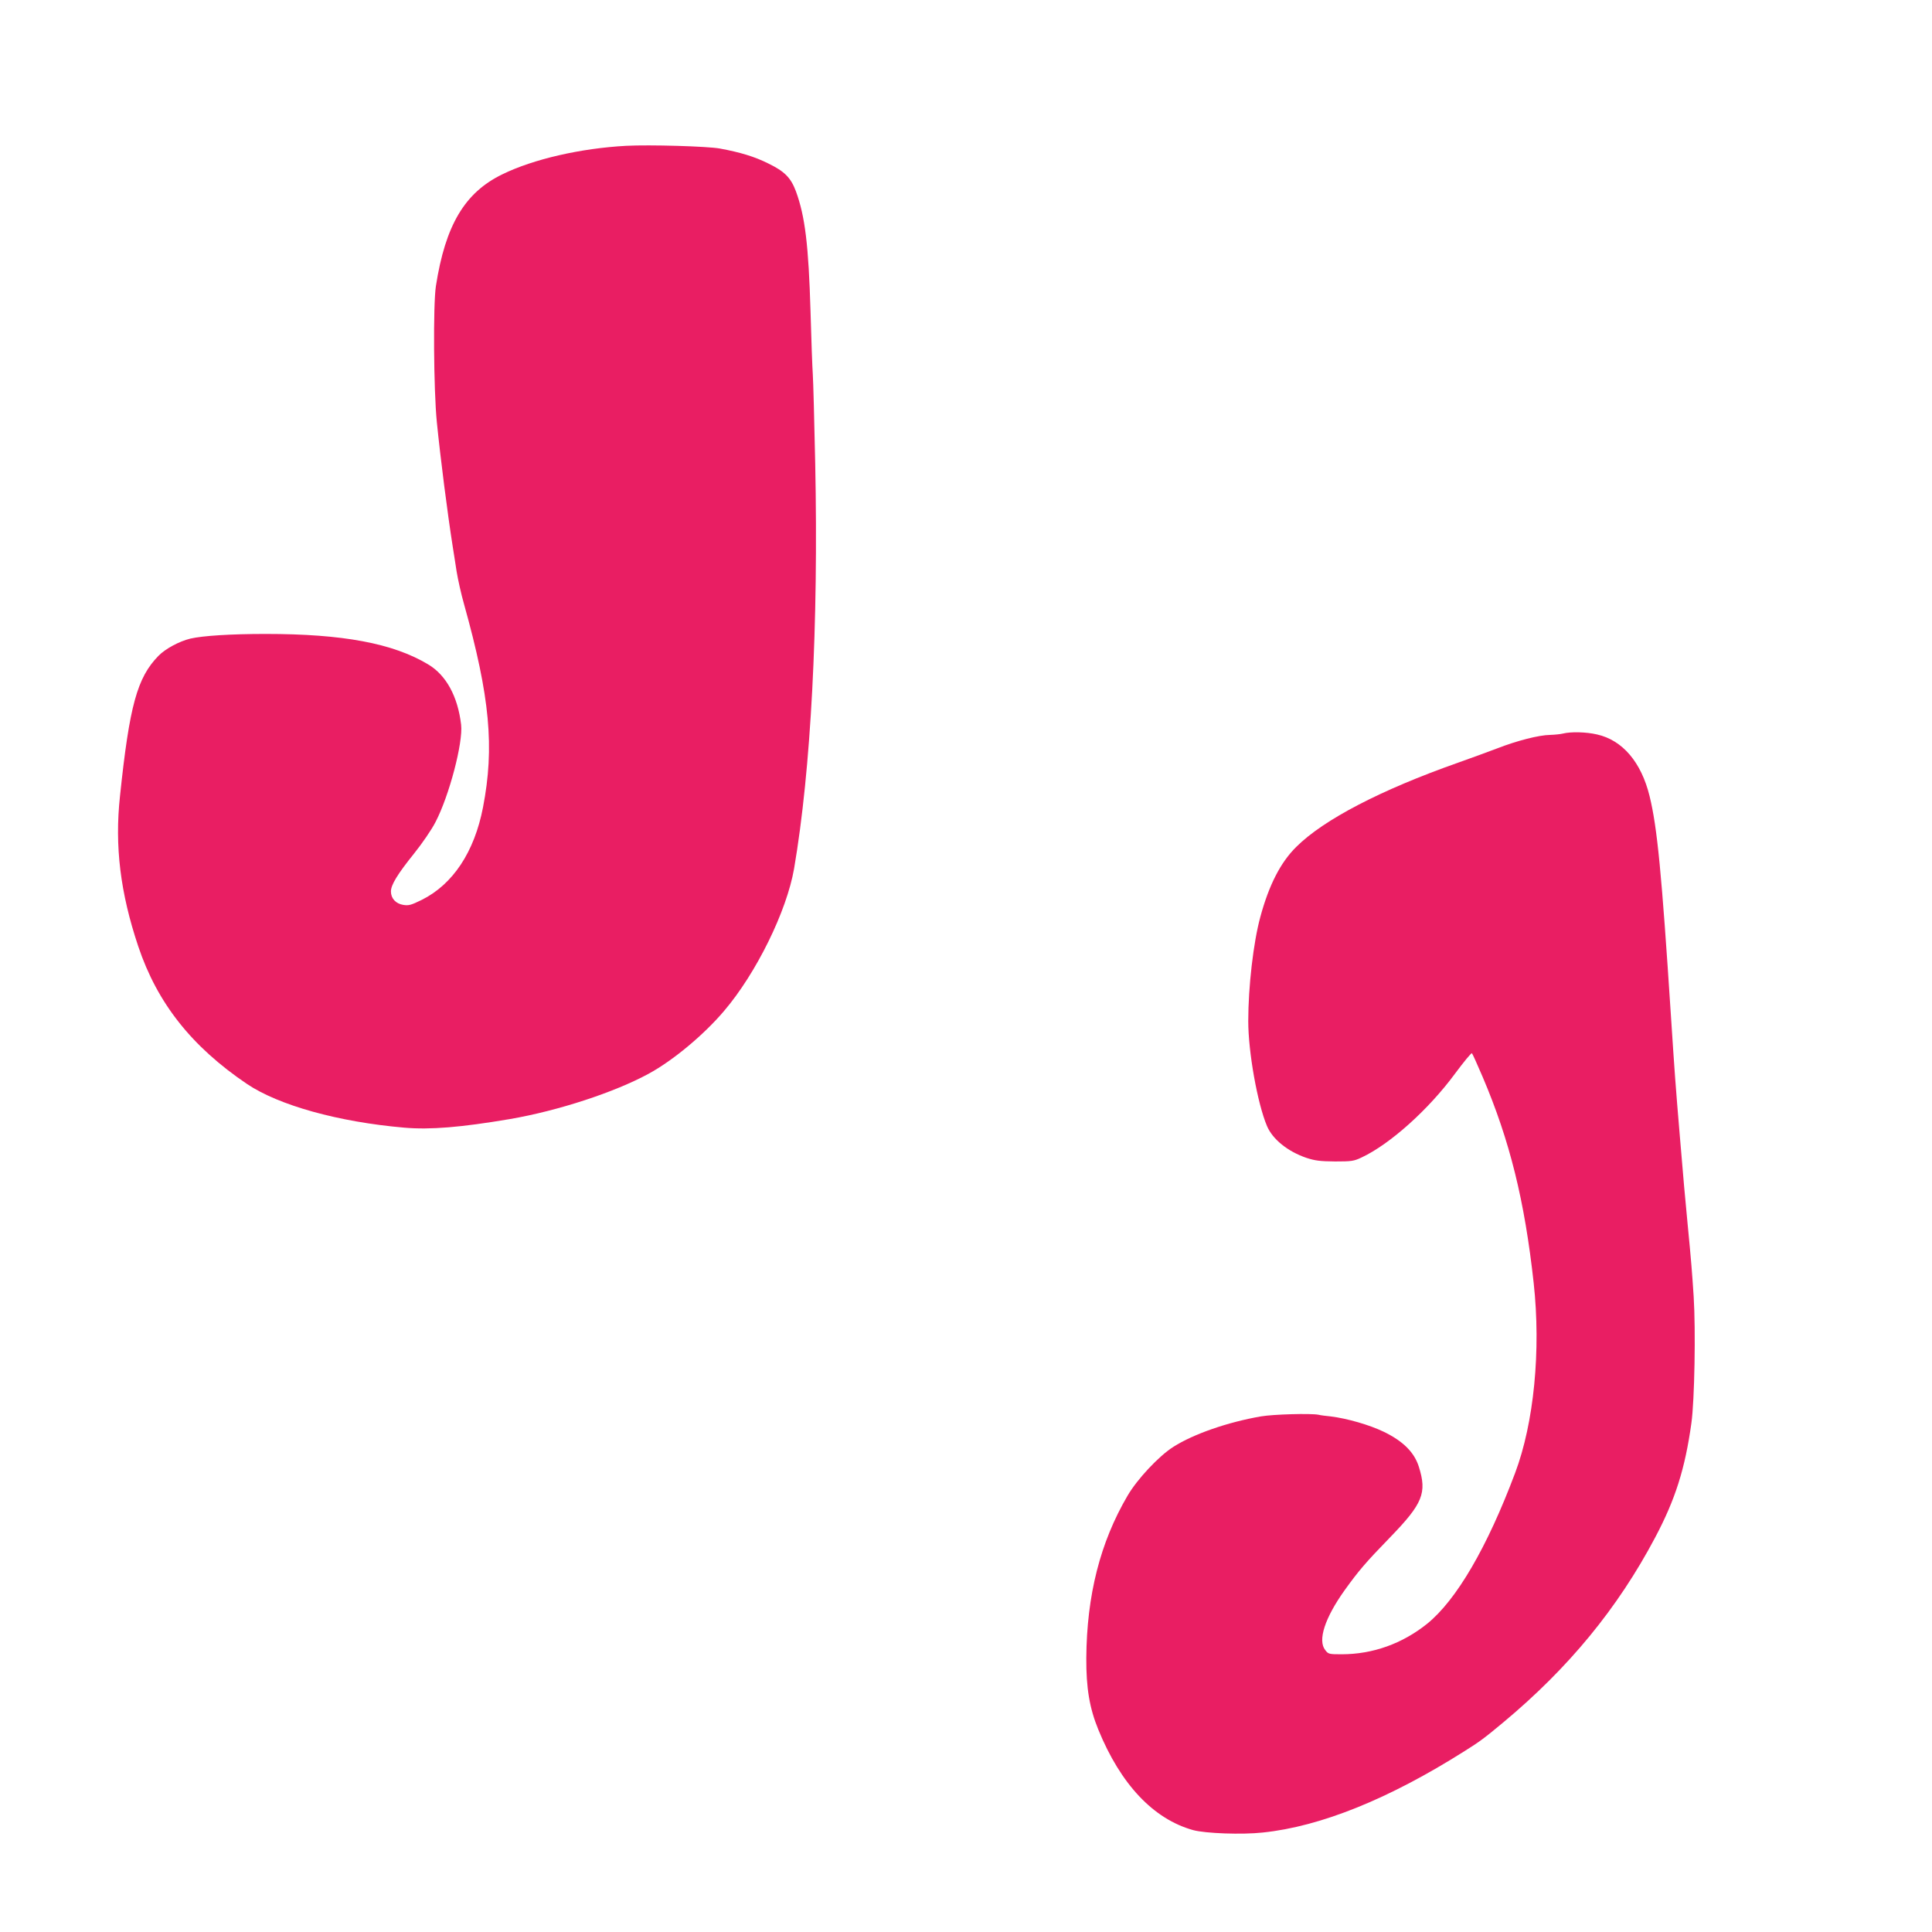 <?xml version="1.0" standalone="no"?>
<!DOCTYPE svg PUBLIC "-//W3C//DTD SVG 20010904//EN"
 "http://www.w3.org/TR/2001/REC-SVG-20010904/DTD/svg10.dtd">
<svg version="1.0" xmlns="http://www.w3.org/2000/svg"
 width="1280pt" height="1280pt" viewBox="0 0 1280 1280"
 preserveAspectRatio="xMidYMid meet">
<g transform="translate(0,1280) scale(0.1,-0.1)"
fill="#e91e63" stroke="none">
<path d="M4150 11834 c-301 -16 -616 -88 -822 -189 -249 -121 -377 -336 -440
-740 -19 -123 -15 -689 6 -900 25 -248 70 -601 106 -830 5 -33 17 -105 25
-160 9 -55 31 -154 50 -220 171 -613 202 -946 125 -1344 -57 -295 -199 -510
-406 -613 -71 -35 -87 -39 -123 -33 -49 8 -81 43 -81 89 0 43 43 114 154 252
53 66 116 158 141 207 91 174 184 528 170 646 -22 187 -99 328 -218 399 -233
140 -565 202 -1077 202 -231 0 -417 -12 -499 -31 -74 -18 -165 -67 -211 -114
-141 -144 -192 -328 -255 -929 -36 -332 2 -641 121 -996 126 -376 354 -664
721 -912 210 -141 604 -251 1041 -289 172 -15 376 2 701 57 319 55 692 177
918 300 162 88 366 258 500 416 214 251 415 661 464 943 112 655 162 1607 140
2685 -6 283 -13 549 -16 590 -3 41 -10 228 -15 415 -13 440 -36 632 -97 798
-34 90 -74 131 -183 184 -90 45 -185 74 -321 99 -82 15 -464 26 -619 18z"/>
<path d="M10355 7940 c-16 -4 -55 -8 -86 -9 -73 -1 -218 -38 -349 -89 -58 -22
-175 -65 -260 -95 -511 -180 -890 -377 -1071 -557 -105 -103 -182 -254 -239
-465 -46 -168 -80 -463 -80 -690 0 -205 61 -546 124 -695 37 -88 138 -169 261
-211 58 -19 91 -23 190 -24 109 0 125 2 177 27 187 88 442 316 618 555 58 78
108 139 112 135 4 -4 36 -75 71 -157 180 -423 278 -819 338 -1365 49 -447 2
-927 -123 -1259 -185 -493 -389 -842 -583 -999 -165 -132 -360 -202 -567 -202
-82 0 -88 1 -108 28 -51 64 -3 212 129 397 93 129 137 181 301 350 217 224
245 294 190 468 -30 95 -104 169 -232 231 -95 46 -245 89 -353 102 -33 3 -69
8 -80 11 -51 10 -300 3 -381 -11 -220 -38 -447 -117 -579 -201 -97 -61 -241
-215 -305 -325 -181 -309 -270 -659 -273 -1075 -1 -198 21 -331 80 -475 148
-362 365 -592 628 -665 81 -22 323 -31 461 -16 385 40 837 223 1338 540 99 62
130 85 256 190 432 360 758 756 1006 1225 134 253 198 456 240 758 21 152 29
616 15 838 -11 166 -15 221 -41 490 -16 163 -27 290 -50 565 -30 355 -35 428
-60 810 -61 938 -90 1242 -141 1450 -55 225 -179 371 -348 409 -73 17 -174 19
-226 6z"/>
</g>
</svg>
